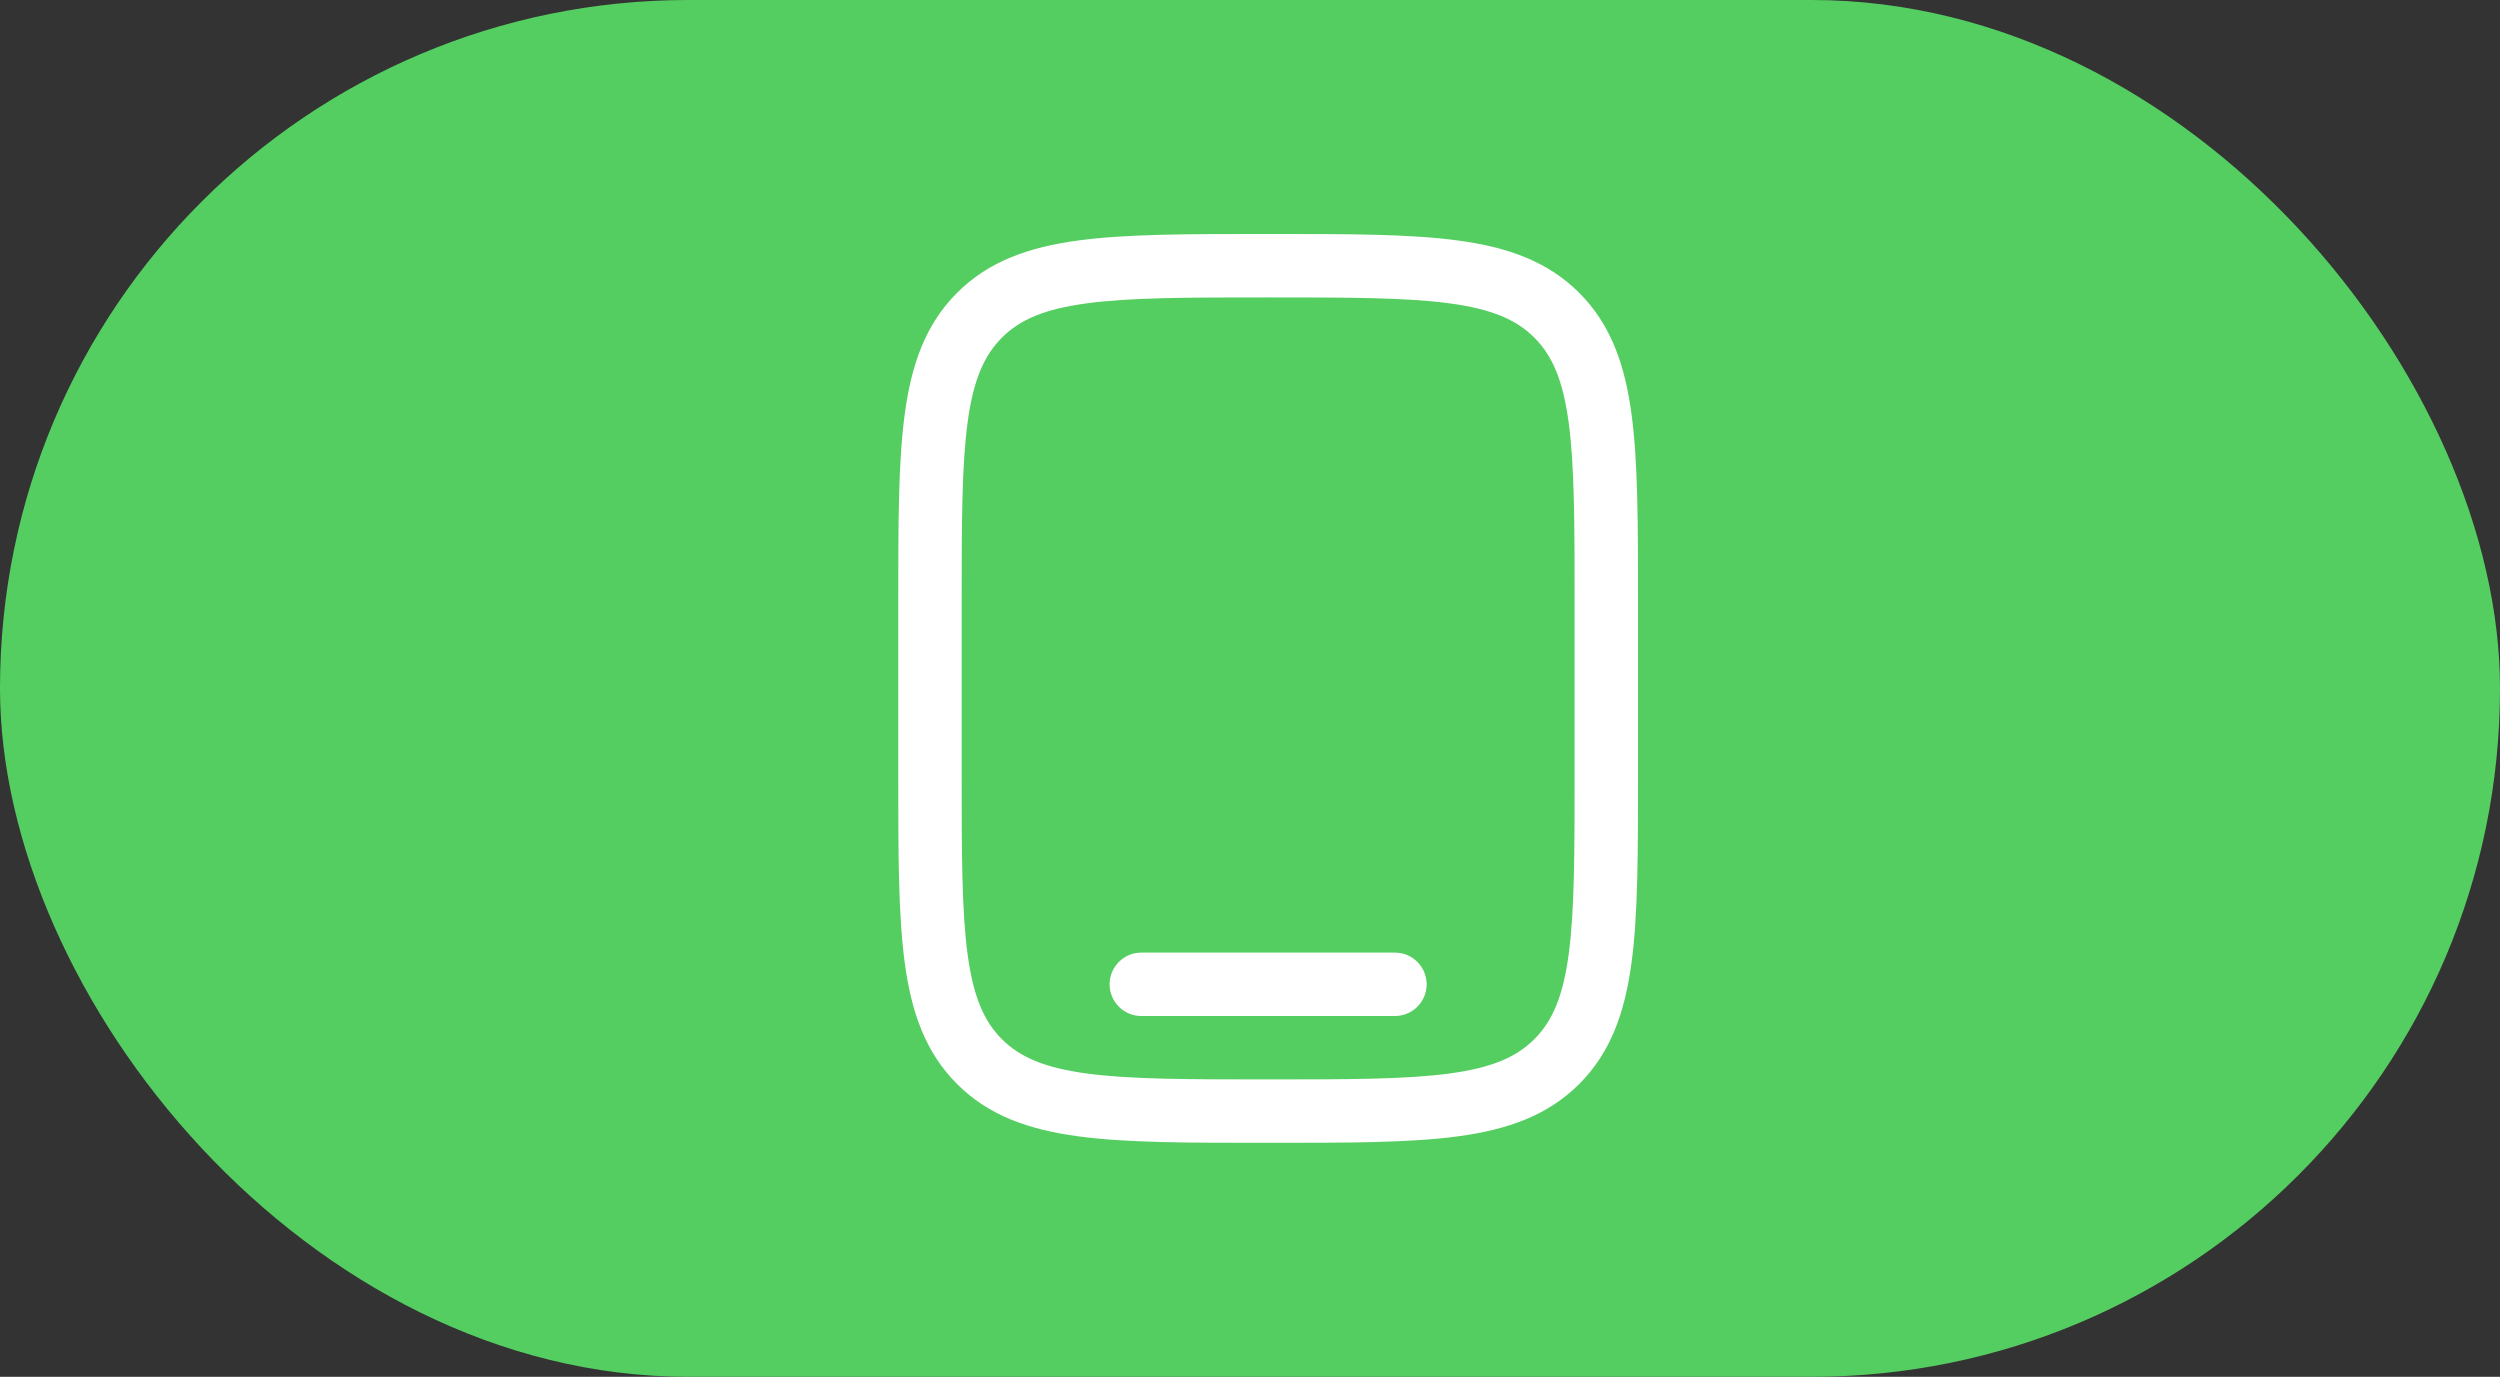 <?xml version="1.0" encoding="UTF-8"?> <svg xmlns="http://www.w3.org/2000/svg" width="69" height="38" viewBox="0 0 69 38" fill="none"><rect x="0" y="0" width="69" height="38" fill="#333333" stroke="none"/><rect width="69" height="38" rx="19" fill="#55CE61"></rect><path fill-rule="evenodd" clip-rule="evenodd" d="M34.934 6.458H35.066C37.21 6.458 38.908 6.458 40.237 6.637C41.605 6.821 42.712 7.209 43.586 8.082C44.459 8.955 44.846 10.062 45.03 11.43C45.209 12.759 45.209 14.457 45.209 16.601V21.399C45.209 23.543 45.209 25.242 45.03 26.571C44.846 27.939 44.459 29.046 43.586 29.919C42.712 30.792 41.605 31.179 40.237 31.363C38.908 31.542 37.21 31.542 35.066 31.542H34.934C32.791 31.542 31.092 31.542 29.763 31.363C28.395 31.179 27.288 30.792 26.415 29.919C25.542 29.046 25.154 27.939 24.971 26.571C24.792 25.242 24.792 23.543 24.792 21.399V16.601C24.792 14.457 24.792 12.759 24.971 11.43C25.154 10.062 25.542 8.955 26.415 8.082C27.288 7.209 28.395 6.821 29.763 6.637C31.092 6.458 32.791 6.458 34.934 6.458ZM29.996 8.372C28.823 8.529 28.146 8.825 27.652 9.319C27.159 9.813 26.863 10.489 26.705 11.663C26.544 12.862 26.542 14.442 26.542 16.667V21.334C26.542 23.558 26.544 25.139 26.705 26.337C26.863 27.511 27.159 28.188 27.652 28.681C28.146 29.175 28.823 29.471 29.996 29.629C31.195 29.79 32.776 29.792 35 29.792C37.225 29.792 38.805 29.79 40.004 29.629C41.178 29.471 41.854 29.175 42.348 28.681C42.842 28.188 43.138 27.511 43.296 26.337C43.457 25.139 43.459 23.558 43.459 21.334V16.667C43.459 14.442 43.457 12.862 43.296 11.663C43.138 10.489 42.842 9.813 42.348 9.319C41.854 8.825 41.178 8.529 40.004 8.372C38.805 8.21 37.225 8.209 35 8.209C32.776 8.209 31.195 8.21 29.996 8.372ZM30.625 27.167C30.625 26.684 31.017 26.292 31.5 26.292H38.5C38.984 26.292 39.375 26.684 39.375 27.167C39.375 27.65 38.984 28.042 38.5 28.042H31.5C31.017 28.042 30.625 27.65 30.625 27.167Z" fill="white"></path></svg> 